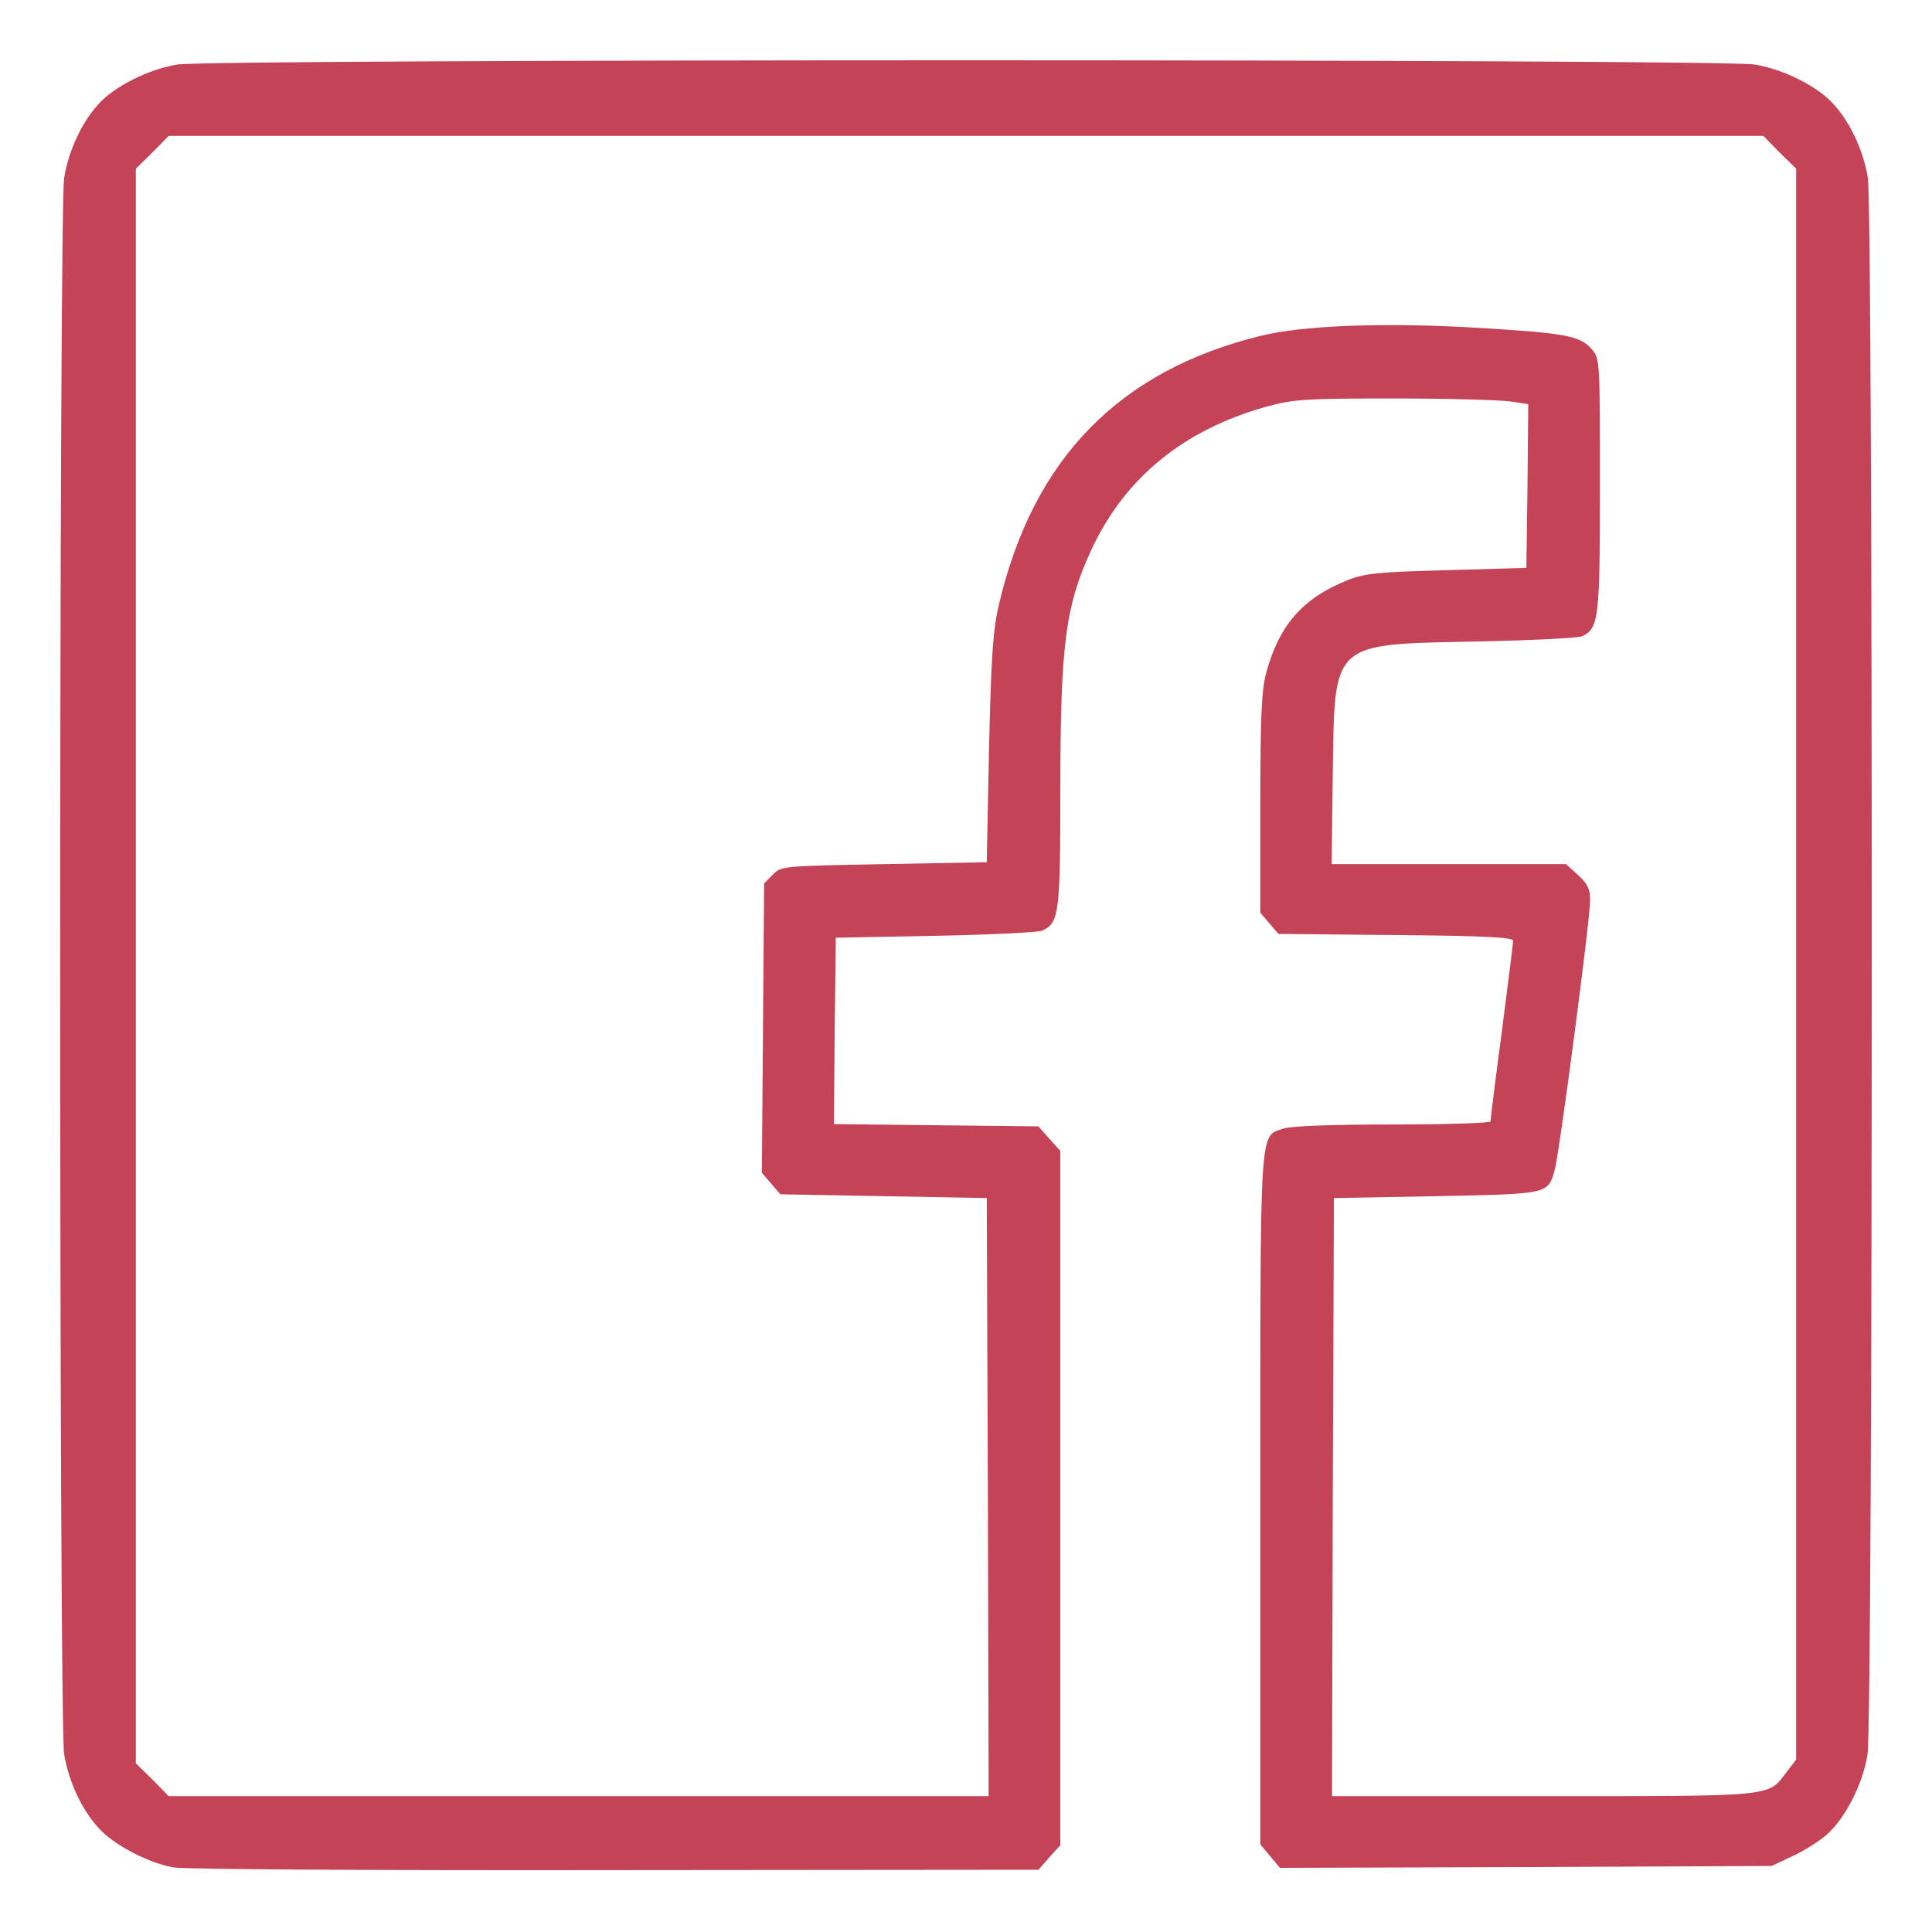 <?xml version="1.0" encoding="utf-8"?>
<!-- Generator: Adobe Illustrator 24.3.0, SVG Export Plug-In . SVG Version: 6.00 Build 0)  -->
<svg version="1.1" id="Layer_1" xmlns="http://www.w3.org/2000/svg" xmlns:xlink="http://www.w3.org/1999/xlink" x="0px" y="0px"
	 viewBox="0 0 512 512" style="enable-background:new 0 0 512 512;" xml:space="preserve">
<style type="text/css">
	.st0{fill:#C54357;}
</style>
<g>
	<path class="st0" d="M46.1,494.9c-6.7-1.1-16.2-6.1-20.1-10.6c-4.5-5-7.8-12.3-9-19.4c-1.4-8.8-1.4-409,0-417.8
		c1.2-7.1,4.5-14.4,9-19.4c4.1-4.7,13.4-9.4,21-10.6c9-1.5,409-1.5,418,0c7.6,1.2,16.9,5.9,21,10.6c4.5,5,7.8,12.3,9,19.4
		c1.4,8.9,1.4,409-0.1,417.9c-1.2,7.7-5.9,16.9-10.8,21.2c-1.9,1.7-6,4.3-9.1,5.7l-5.5,2.6l-65.1,0.3l-65.2,0.2l-2.6-3.1l-2.6-3.1
		v-91.4c0-100.7-0.3-96.1,6.1-98.3c2-0.7,12.7-1.1,29-1.1c14.3,0,25.9-0.4,25.9-0.8c0-0.5,1.3-11.2,3-23.8c1.6-12.6,3-23.4,3-24.1
		c0-0.9-7.6-1.3-31.1-1.5l-31.1-0.3l-2.4-2.8l-2.4-2.8v-28.7c0-22.6,0.3-30,1.5-34.7c3.4-12.7,9.6-19.9,21.5-24.7
		c4.8-1.9,8.1-2.2,26.5-2.7l21-0.6l0.3-21.7l0.2-21.7l-4.7-0.7c-2.7-0.4-16.5-0.8-30.8-0.8c-23.9,0-26.6,0.2-34,2.2
		c-21.7,6.1-37.1,18.6-46,37.3c-7.1,15.2-8.5,25.1-8.5,64.2c0,32.5-0.3,35.2-4.7,37.3c-1,0.5-13.7,1.1-28.3,1.4l-26.5,0.5l-0.3,24.7
		l-0.2,24.7l27.1,0.3l27.1,0.3l2.9,3.3l2.9,3.2v92v92l-2.9,3.2l-2.9,3.3l-111.9,0.1C100.8,495.7,49.1,495.4,46.1,494.9L46.1,494.9z
		 M261.8,396.8l-0.3-79.3l-27.3-0.5l-27.4-0.5l-2.4-2.8l-2.5-2.9l0.3-38.4l0.3-38.3l2.3-2.3c2.2-2.3,2.8-2.3,29.5-2.8l27.2-0.5
		l0.6-30c0.6-25.1,1-31.4,2.7-38.6c9.1-38.4,31.8-61.7,69.3-70.9c11.3-2.8,33.1-3.6,58-2.1c23,1.4,26.6,2.1,29.7,5.6
		c2.2,2.6,2.2,2.8,2.2,36.1c0,35.4-0.3,37.9-4.7,40c-1,0.5-13.5,1.1-27.8,1.4c-39,0.8-37.8-0.3-38.3,35.3l-0.3,23.7h31H415l3.2,2.9
		c2.5,2.3,3.2,3.6,3.2,6.7c0,5.1-8.1,66.8-9.4,71.5c-1.8,6.4-1.6,6.3-31.4,6.9l-27.1,0.5l-0.3,79.3L353,476h56
		c61.9,0,59.4,0.2,64.4-6.3l2.6-3.4V255.5V44.7l-4.4-4.3l-4.3-4.4H256H44.7l-4.3,4.4L36,44.7V256v211.3l4.4,4.3l4.3,4.4h108.7H262
		L261.8,396.8L261.8,396.8z"/>
</g>
</svg>
